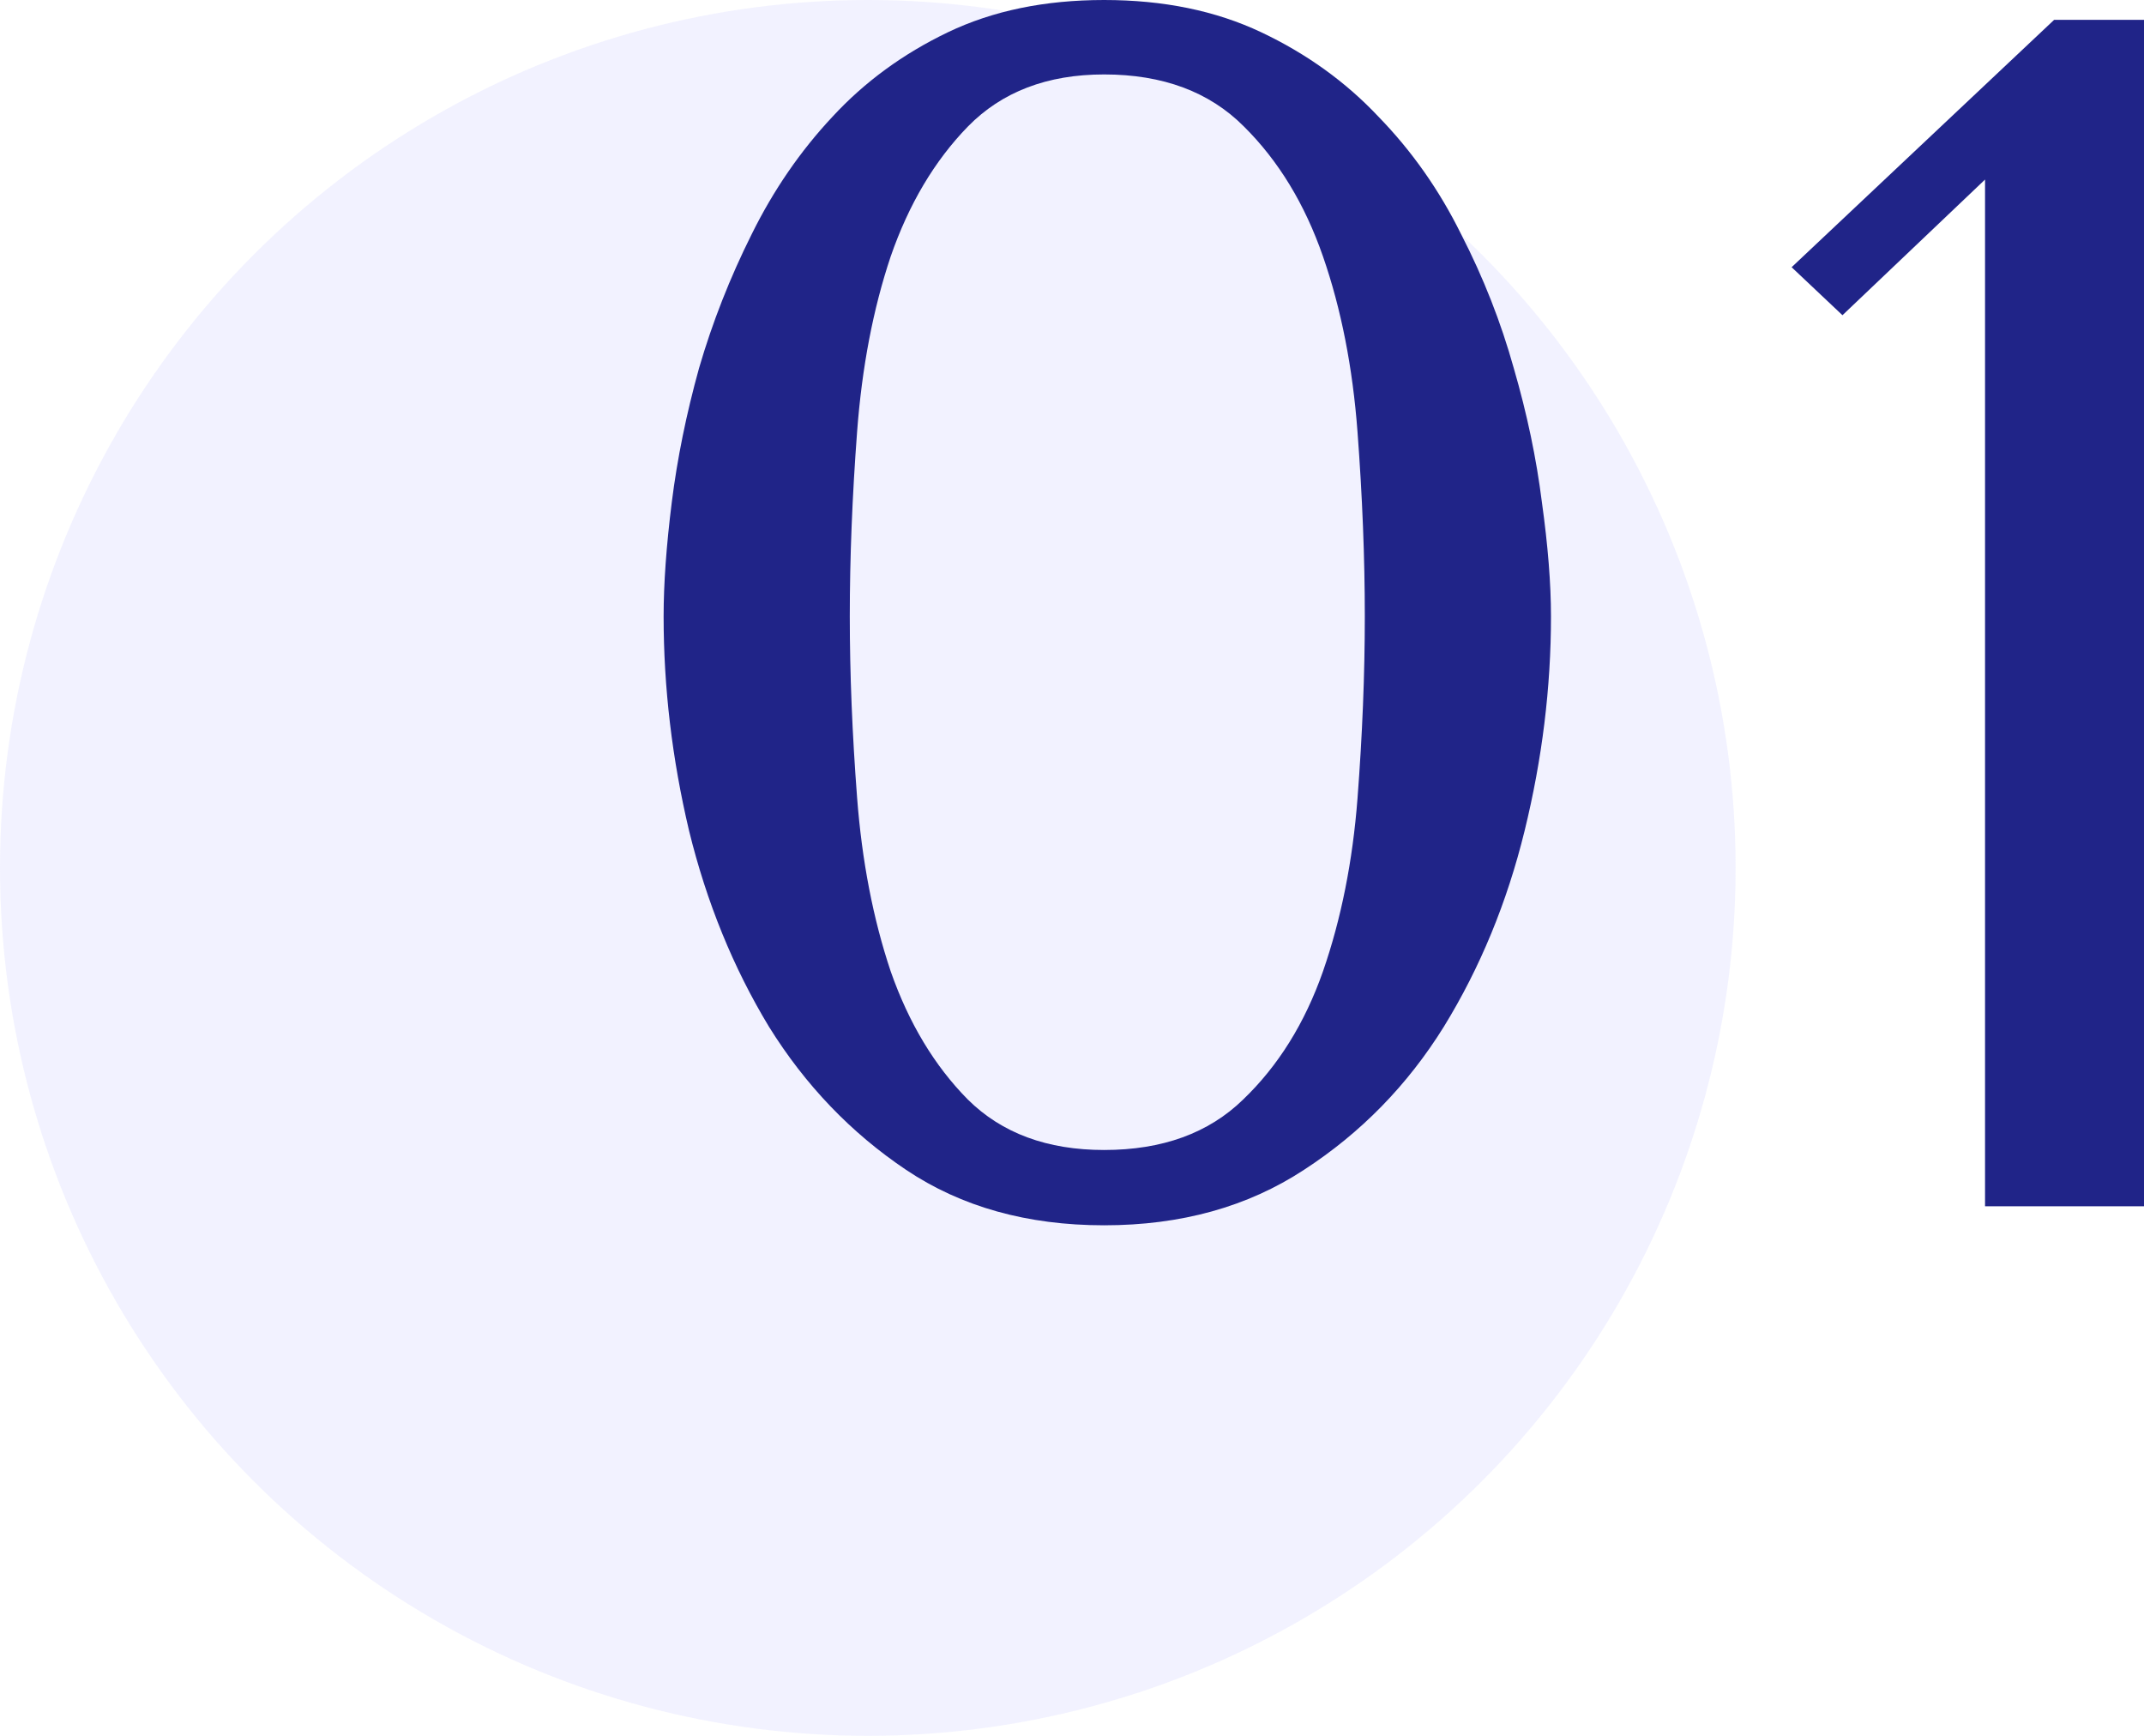 <?xml version="1.0" encoding="UTF-8"?> <svg xmlns="http://www.w3.org/2000/svg" width="42" height="34" viewBox="0 0 42 34" fill="none"> <circle cx="17" cy="17" r="17" fill="#A8ABFF" fill-opacity="0.15"></circle> <path d="M13 12.073C13 11.435 13.053 10.69 13.16 9.837C13.267 8.983 13.445 8.108 13.694 7.211C13.955 6.315 14.299 5.44 14.726 4.586C15.153 3.722 15.681 2.955 16.309 2.285C16.938 1.604 17.691 1.053 18.569 0.632C19.447 0.211 20.467 0 21.629 0C22.792 0 23.818 0.211 24.707 0.632C25.597 1.053 26.362 1.604 27.003 2.285C27.655 2.955 28.195 3.722 28.622 4.586C29.061 5.44 29.404 6.315 29.654 7.211C29.915 8.108 30.098 8.983 30.205 9.837C30.324 10.69 30.383 11.435 30.383 12.073C30.383 13.467 30.211 14.866 29.867 16.27C29.523 17.674 28.995 18.955 28.284 20.111C27.572 21.256 26.659 22.19 25.544 22.914C24.44 23.638 23.136 24 21.629 24C20.123 24 18.83 23.638 17.75 22.914C16.671 22.19 15.776 21.256 15.064 20.111C14.364 18.955 13.842 17.674 13.498 16.27C13.166 14.866 13 13.467 13 12.073ZM16.647 12.073C16.647 13.197 16.695 14.38 16.79 15.622C16.885 16.864 17.104 17.999 17.448 19.025C17.804 20.041 18.308 20.878 18.96 21.537C19.625 22.196 20.514 22.525 21.629 22.525C22.768 22.525 23.675 22.196 24.352 21.537C25.039 20.878 25.561 20.041 25.917 19.025C26.273 17.999 26.498 16.87 26.593 15.638C26.688 14.396 26.736 13.207 26.736 12.073C26.736 10.928 26.688 9.723 26.593 8.459C26.498 7.195 26.273 6.05 25.917 5.024C25.561 3.997 25.045 3.149 24.369 2.479C23.693 1.799 22.78 1.458 21.629 1.458C20.514 1.458 19.625 1.799 18.96 2.479C18.308 3.149 17.804 3.997 17.448 5.024C17.104 6.05 16.885 7.195 16.79 8.459C16.695 9.723 16.647 10.928 16.647 12.073Z" fill="#202488"></path> <path d="M35.097 5.234L40.239 0.389H42V23.627H38.886V3.517L36.093 6.174L35.097 5.234Z" fill="#202488"></path> </svg> 